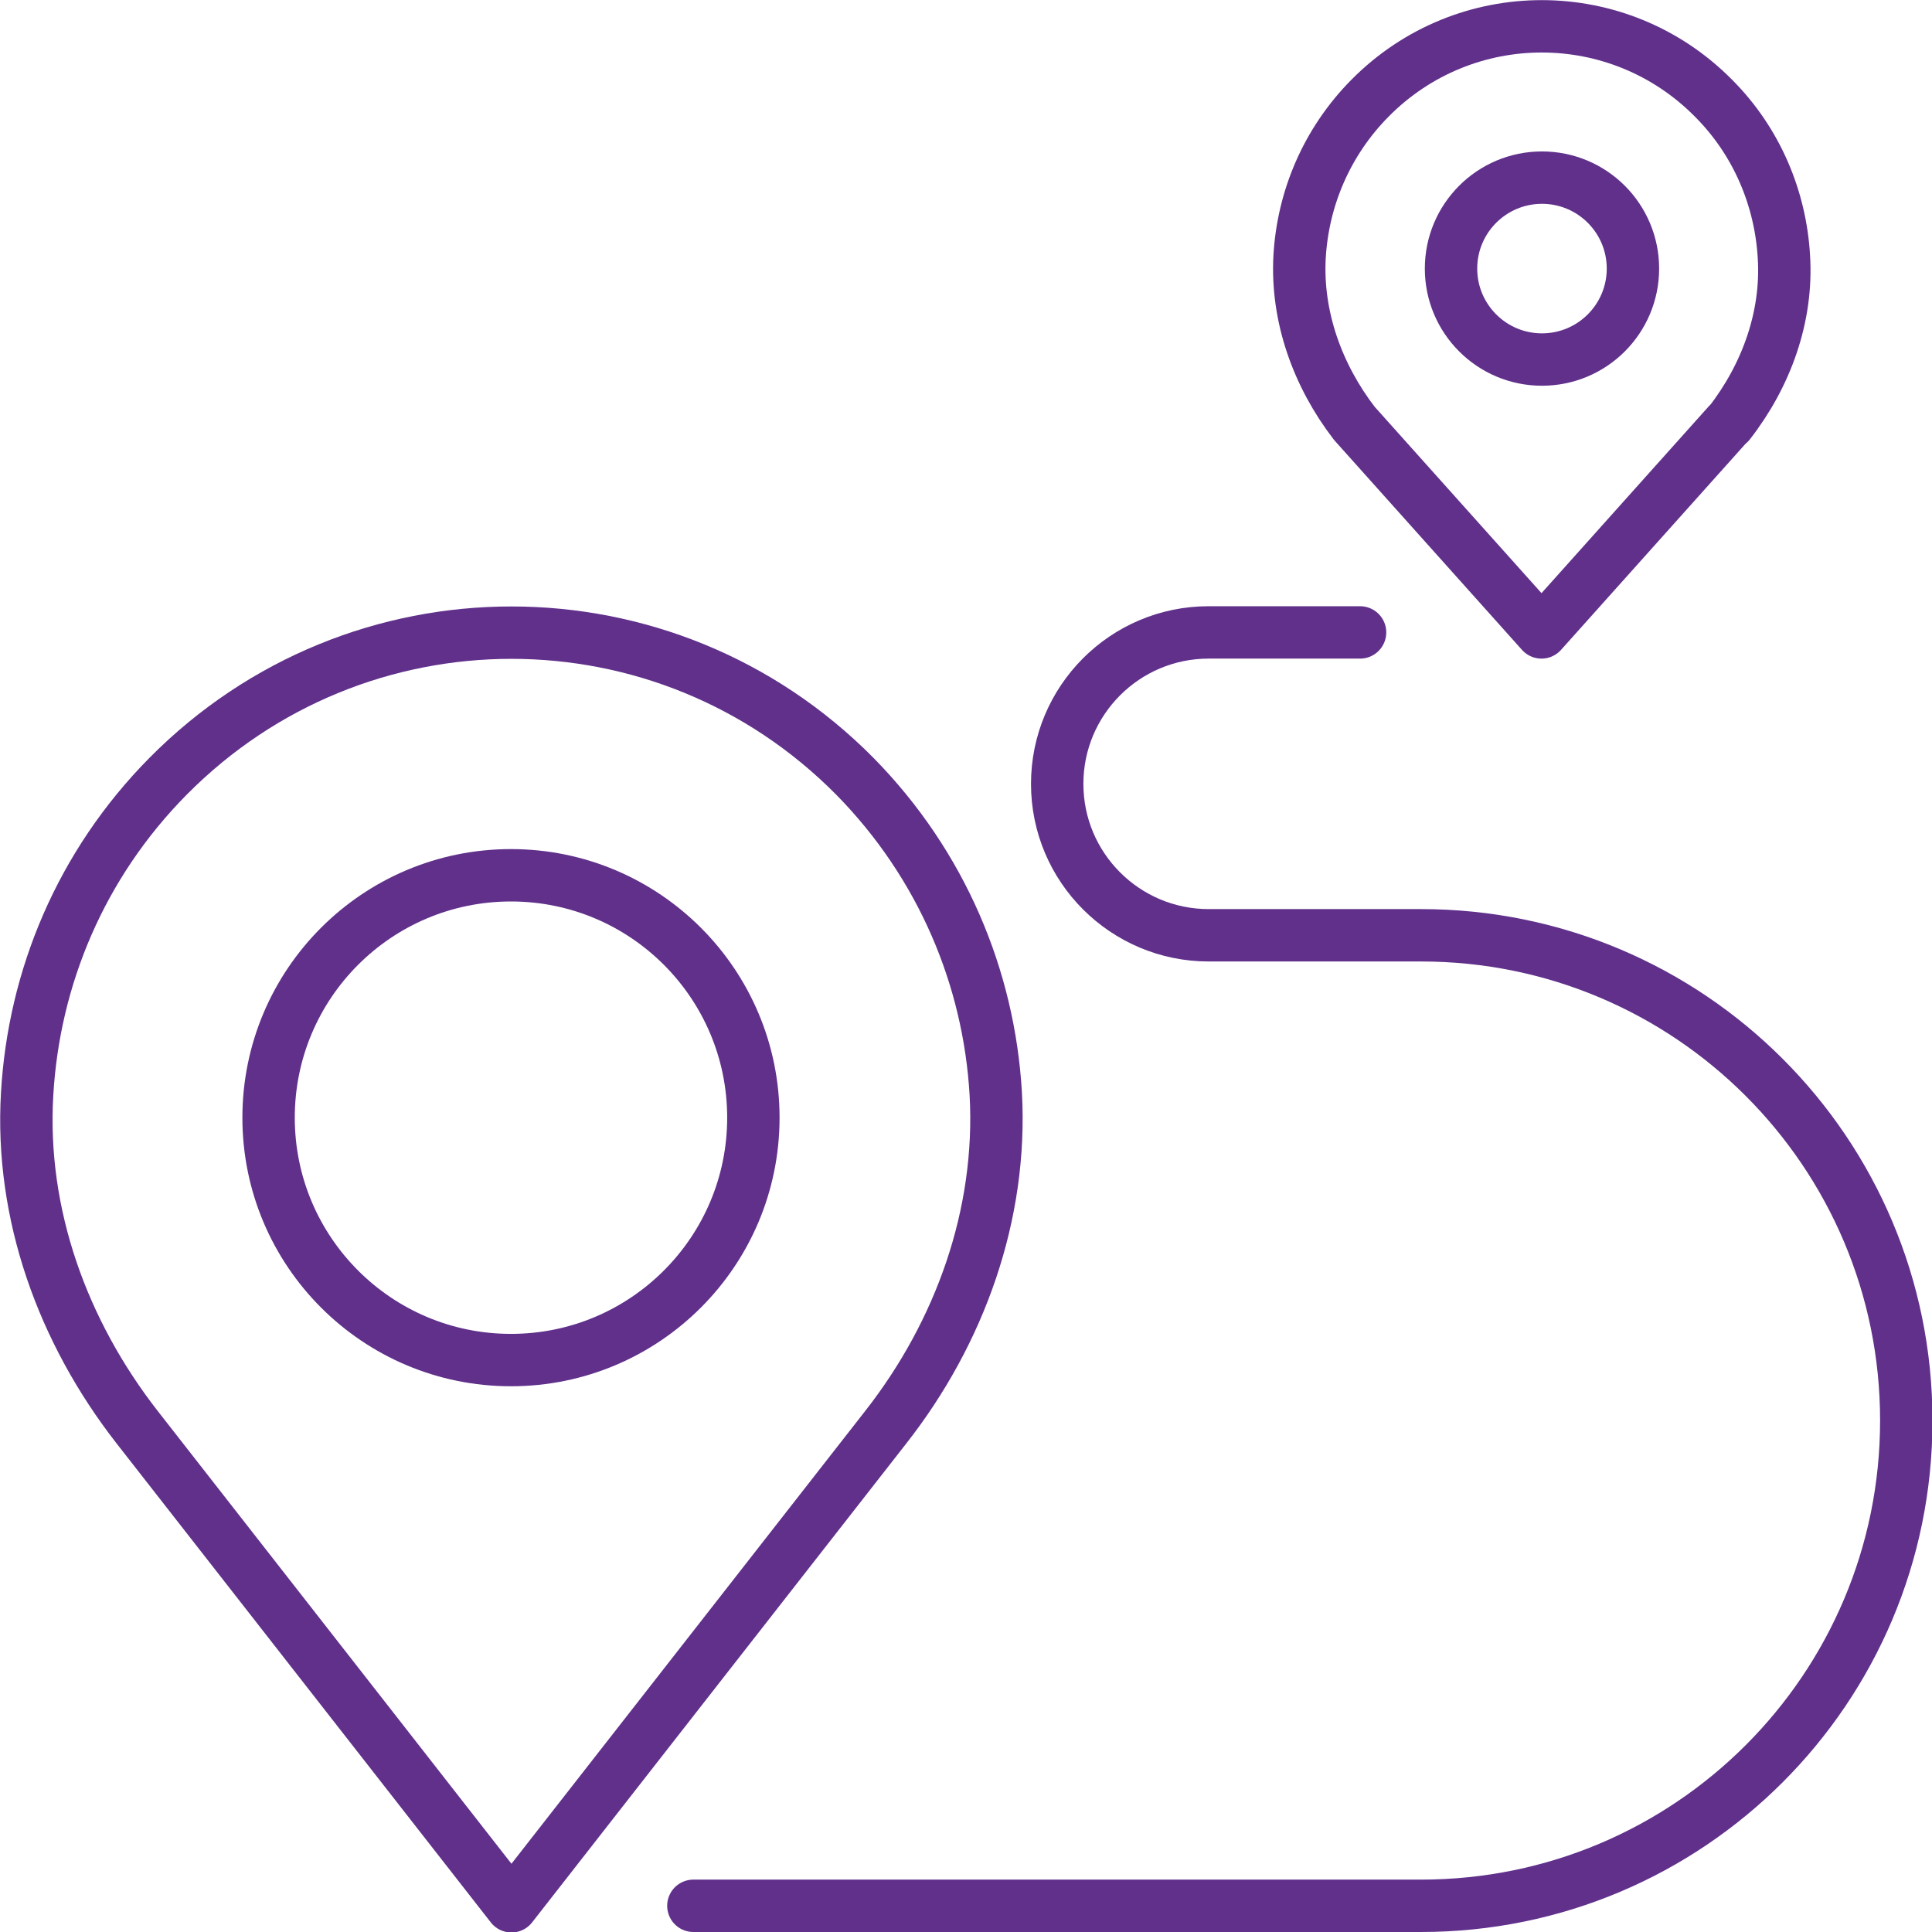 <?xml version="1.0" encoding="UTF-8"?>
<svg id="Layer_2" data-name="Layer 2" xmlns="http://www.w3.org/2000/svg" viewBox="0 0 40.57 40.57">
  <defs>
    <style>
      .cls-1 {
        fill: none;
        stroke: #60308b;
        stroke-linecap: round;
        stroke-linejoin: round;
        stroke-width: 1.1px;
      }
    </style>
  </defs>
  <g id="Layer_1-2" data-name="Layer 1">
    <g id="route_GPS_tracking" data-name="route GPS tracking">
      <g>
        <path class="cls-1" d="M18.6,29.97c1.56-1.99,2.45-4.47,2.31-7-.14-2.43-1.13-4.81-2.96-6.67-3.98-4.02-10.44-4.02-14.42,0-1.84,1.86-2.82,4.24-2.96,6.67-.15,2.53.75,5,2.31,7l7.86,10.06,7.86-10.06Z"/>
        <circle class="cls-1" cx="10.73" cy="23.47" r="5.09"/>
      </g>
      <g>
        <path class="cls-1" d="M36.31,8.89c.78-1,1.23-2.24,1.15-3.5-.07-1.21-.56-2.41-1.48-3.33-1.99-2.01-5.22-2.01-7.21,0-.92.93-1.41,2.12-1.48,3.33-.07,1.26.38,2.5,1.15,3.5l3.93,4.39,3.93-4.39Z"/>
        <circle class="cls-1" cx="32.38" cy="5.64" r="1.91"/>
      </g>
      <path class="cls-1" d="M28.56,13.28h-3.18c-1.76,0-3.18,1.43-3.18,3.18h0c0,1.76,1.43,3.18,3.18,3.18h4.46c5.63,0,10.19,4.56,10.19,10.19h0c0,5.63-4.56,10.19-10.19,10.19h-15.28"/>
    </g>
  </g>
</svg>